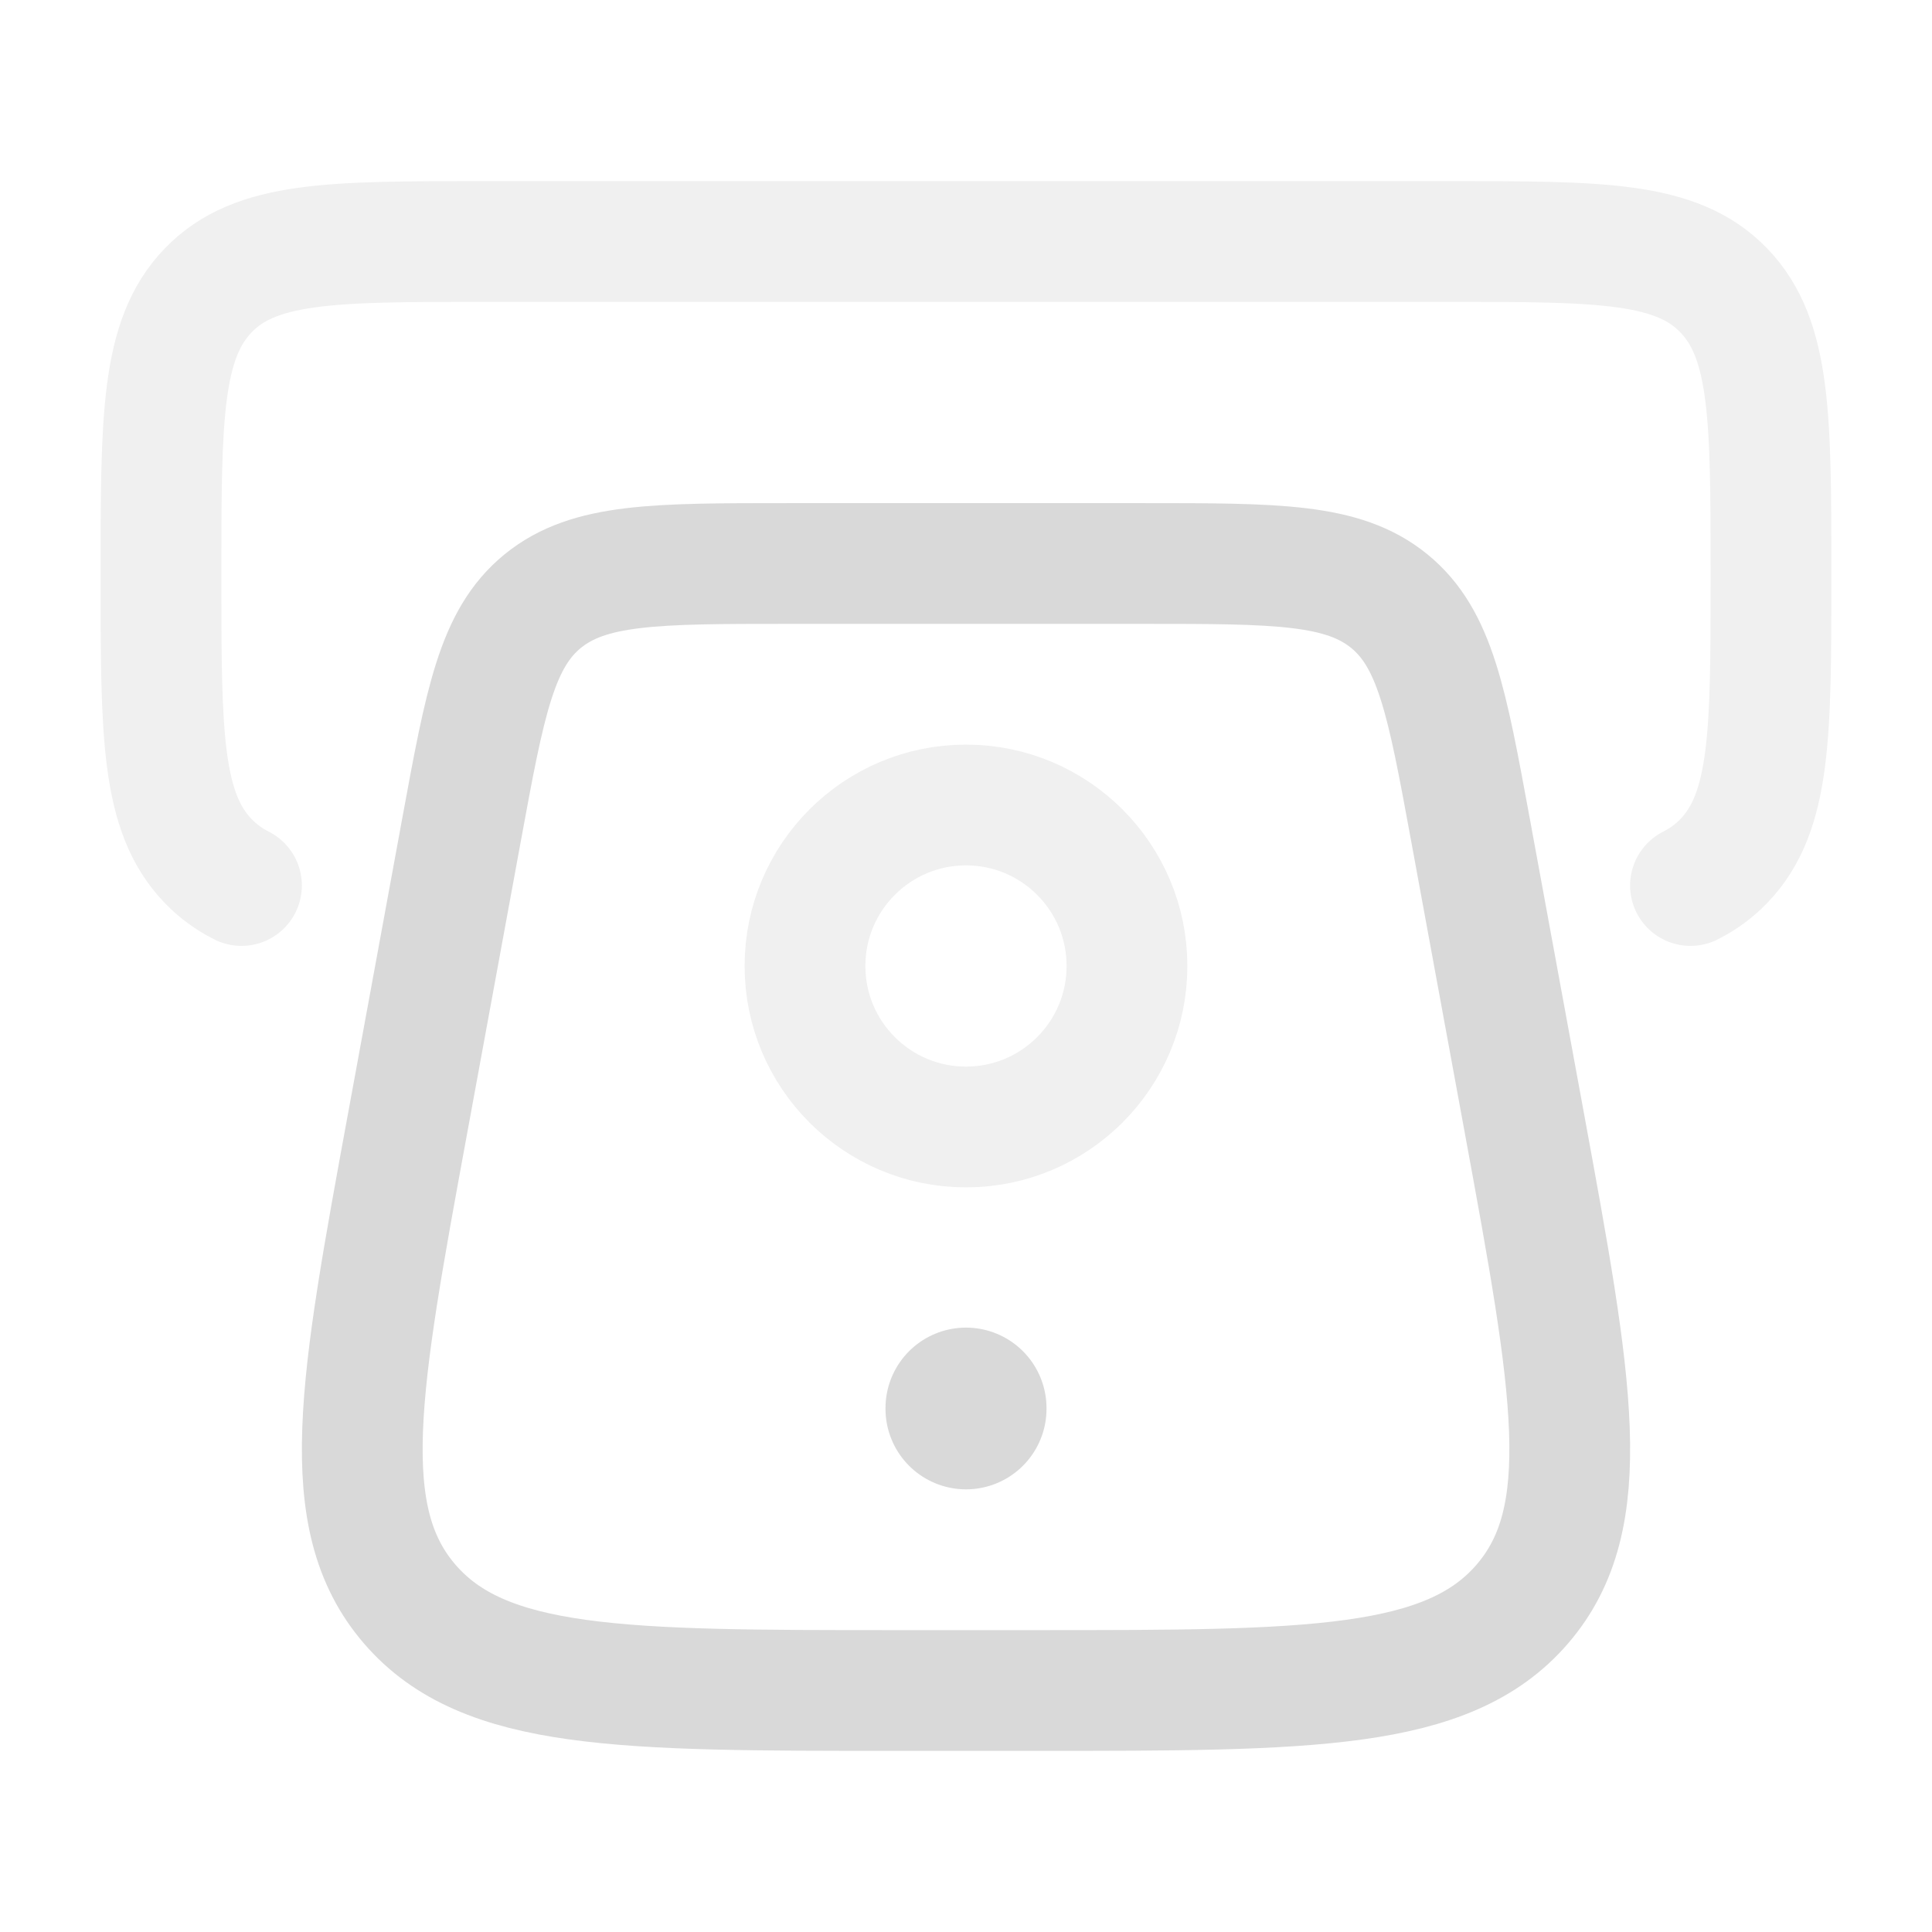 <svg width="80" height="80" viewBox="0 0 80 80" fill="none" xmlns="http://www.w3.org/2000/svg">
<g opacity="0.15">
<path d="M63.117 46.484L60.882 34.322C59.917 29.07 59.434 26.443 57.523 24.888C55.612 23.333 52.867 23.333 47.377 23.333H32.623C27.133 23.333 24.388 23.333 22.477 24.888C20.566 26.443 20.083 29.07 19.118 34.322L16.884 46.484C14.88 57.387 13.879 62.839 16.963 66.419C20.047 70 25.745 70 37.141 70H42.859C54.255 70 59.953 70 63.037 66.419C66.121 62.839 65.12 57.387 63.117 46.484Z" stroke="black" stroke-width="5" stroke-linecap="round"/>
<path opacity="0.4" d="M39.999 46.666C36.318 46.666 33.333 43.682 33.333 40C33.333 36.318 36.318 33.333 39.999 33.333C43.681 33.333 46.666 36.318 46.666 40C46.666 43.682 43.681 46.666 39.999 46.666Z" stroke="black" stroke-width="5"/>
<path d="M40 58.307L40 58.337" stroke="black" stroke-width="6.667" stroke-linecap="round" stroke-linejoin="round"/>
<path opacity="0.4" d="M69.999 36.667C70.522 36.403 70.976 36.071 71.38 35.652C73.333 33.625 73.333 30.363 73.333 23.839C73.333 17.315 73.333 14.053 71.38 12.027C69.427 10 66.285 10 59.999 10L19.999 10C13.714 10 10.571 10 8.619 12.027C6.666 14.053 6.666 17.315 6.666 23.839C6.666 30.363 6.666 33.625 8.619 35.652C9.022 36.071 9.477 36.403 9.999 36.667" stroke="black" stroke-width="5" stroke-linecap="round"/>
</g>
</svg>
